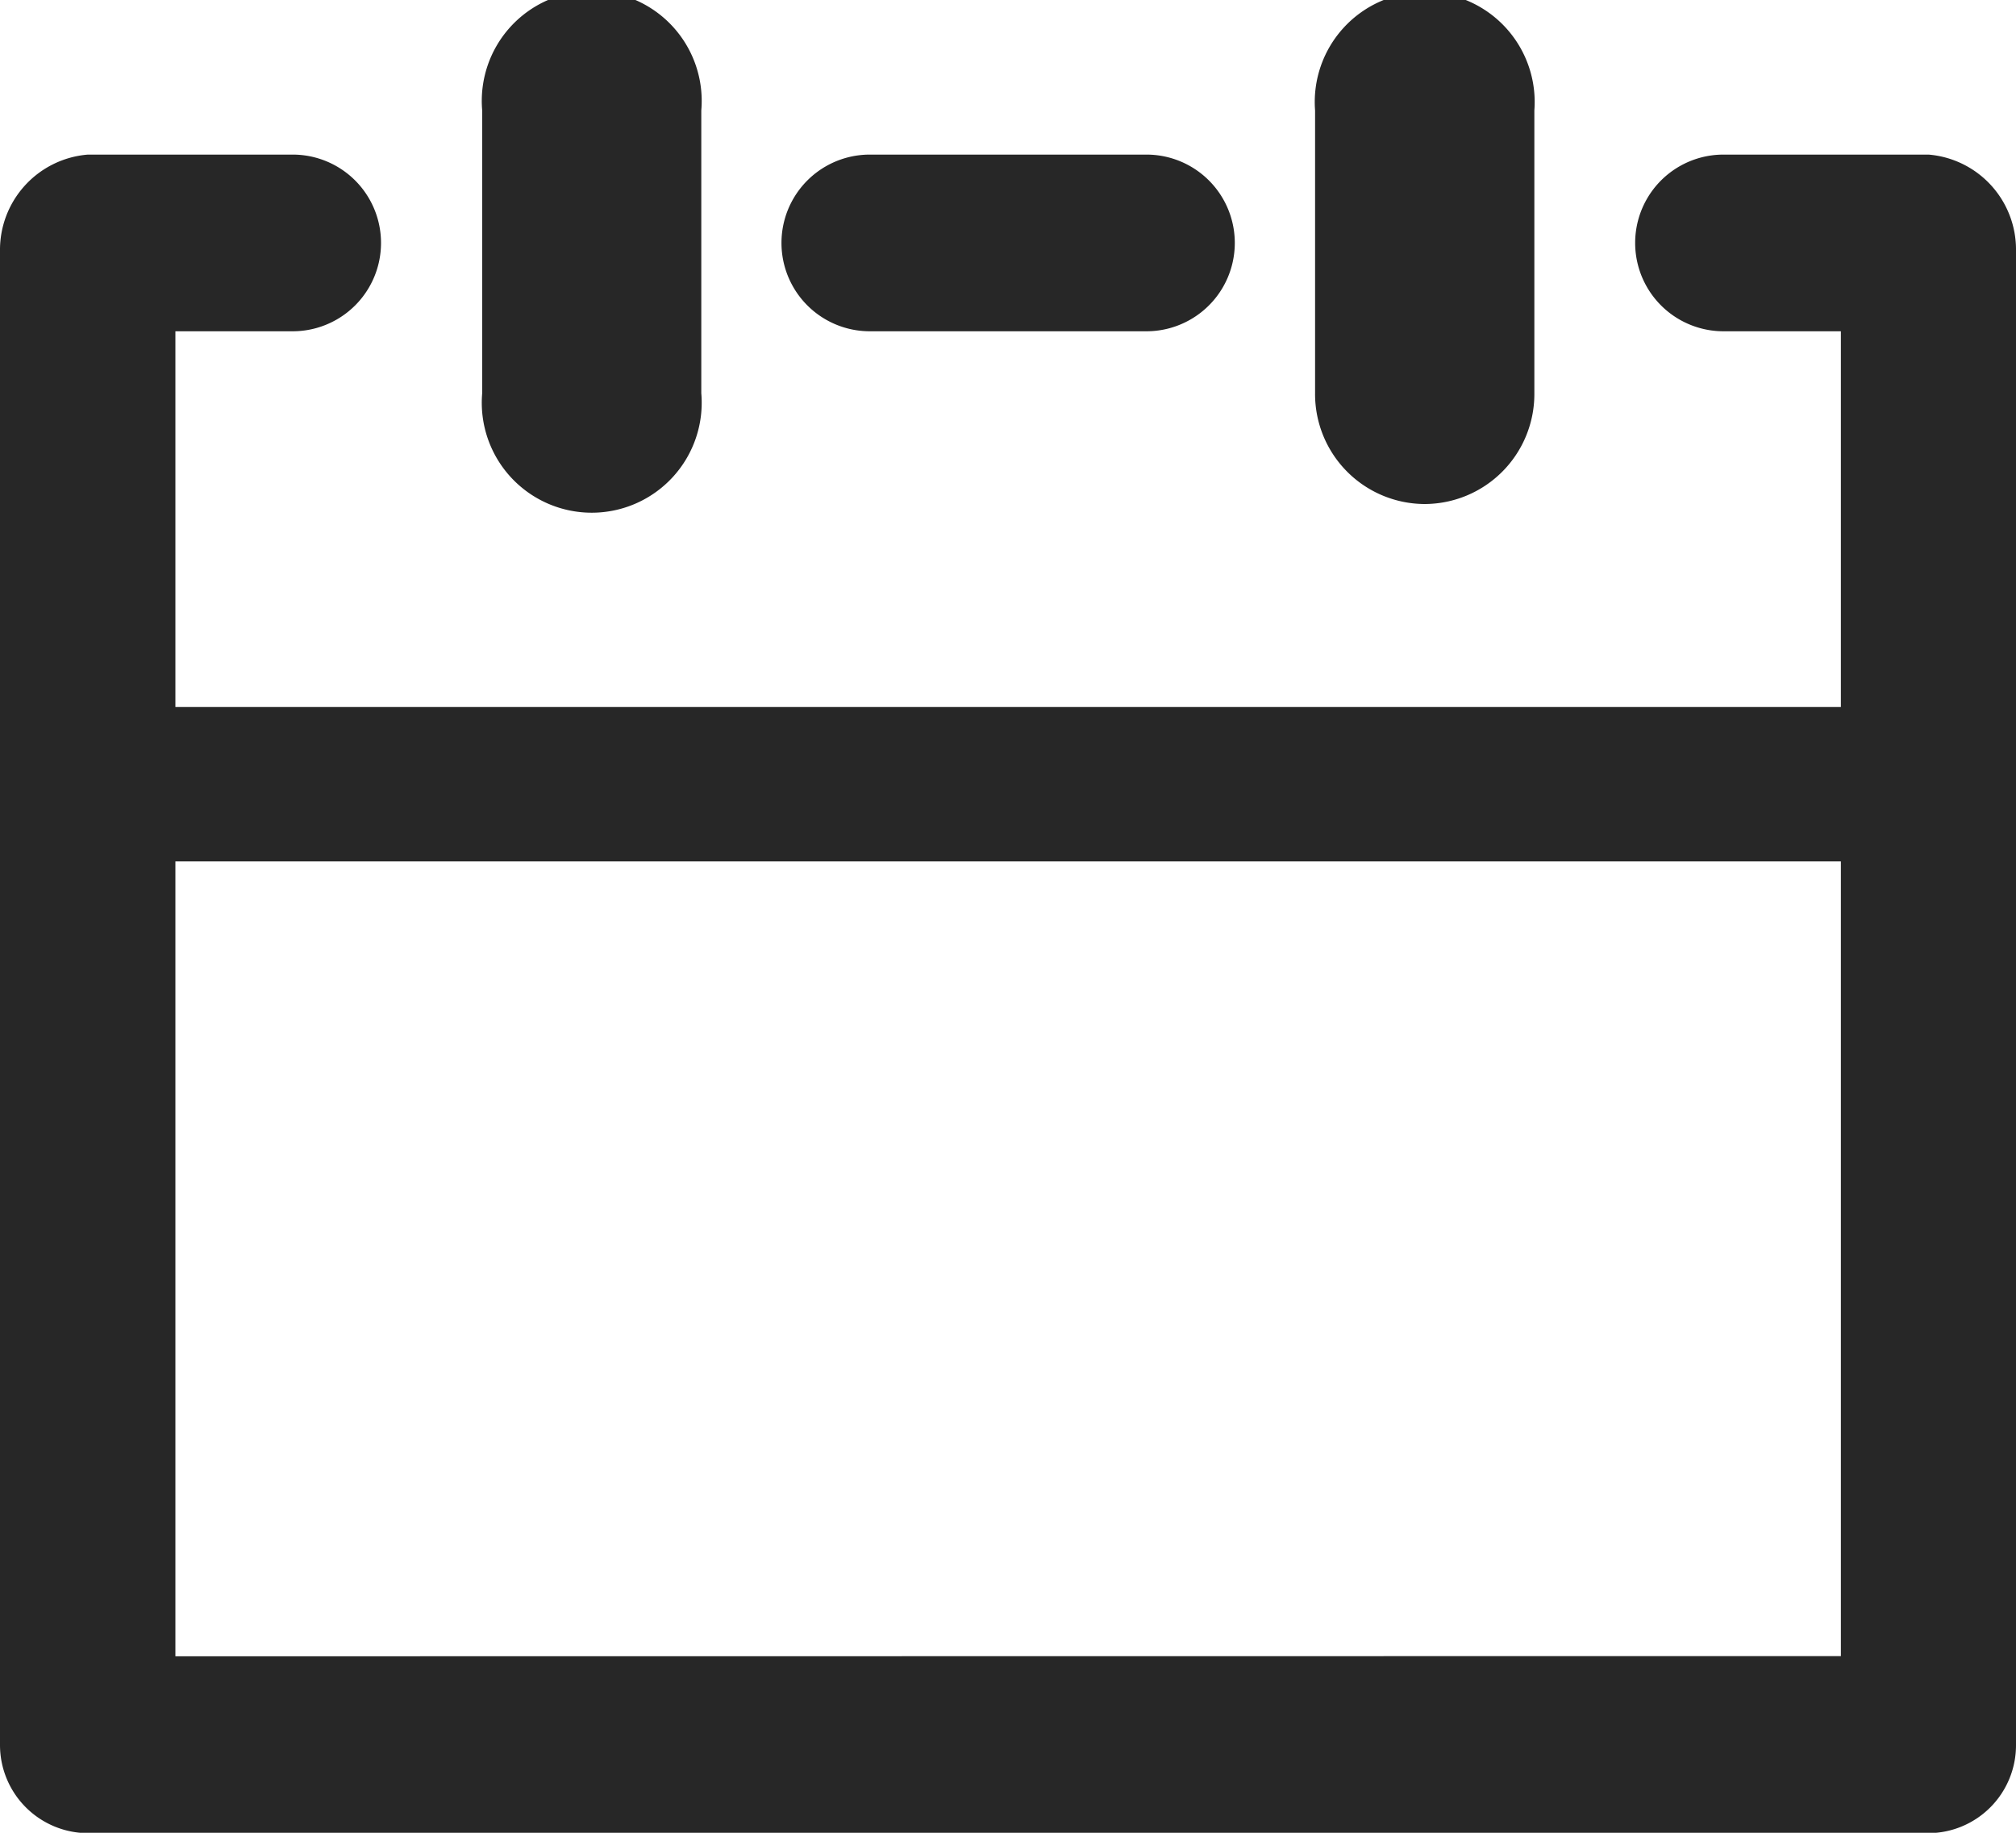 <svg xmlns="http://www.w3.org/2000/svg" viewBox="0 0 22 20"><path d="M5.262 4.291V1.205a1.2 1.2 0 1 1 2.391 0v3.086a1.2 1.2 0 1 1-2.391 0zM15.544 5.5a1.2 1.2 0 0 0 1.2-1.2V1.205a1.2 1.2 0 1 0-2.393 0v3.086A1.2 1.2 0 0 0 15.544 5.5zM22 2.74v16.3a.959.959 0 0 1-.954.964H.959A.962.962 0 0 1 0 19.036V2.74a1.043 1.043 0 0 1 .959-1.053h2.235a.964.964 0 0 1 0 1.928h-1.28v4.1h18.175v-4.1h-1.281a.964.964 0 0 1 0-1.928h2.238A1.04 1.04 0 0 1 22 2.74zm-1.911 15.332V9.4H1.914v8.674zM9.492 3.615h3.019a.964.964 0 0 0 0-1.928H9.492a.964.964 0 0 0 0 1.928z" fill="#272727"/></svg>